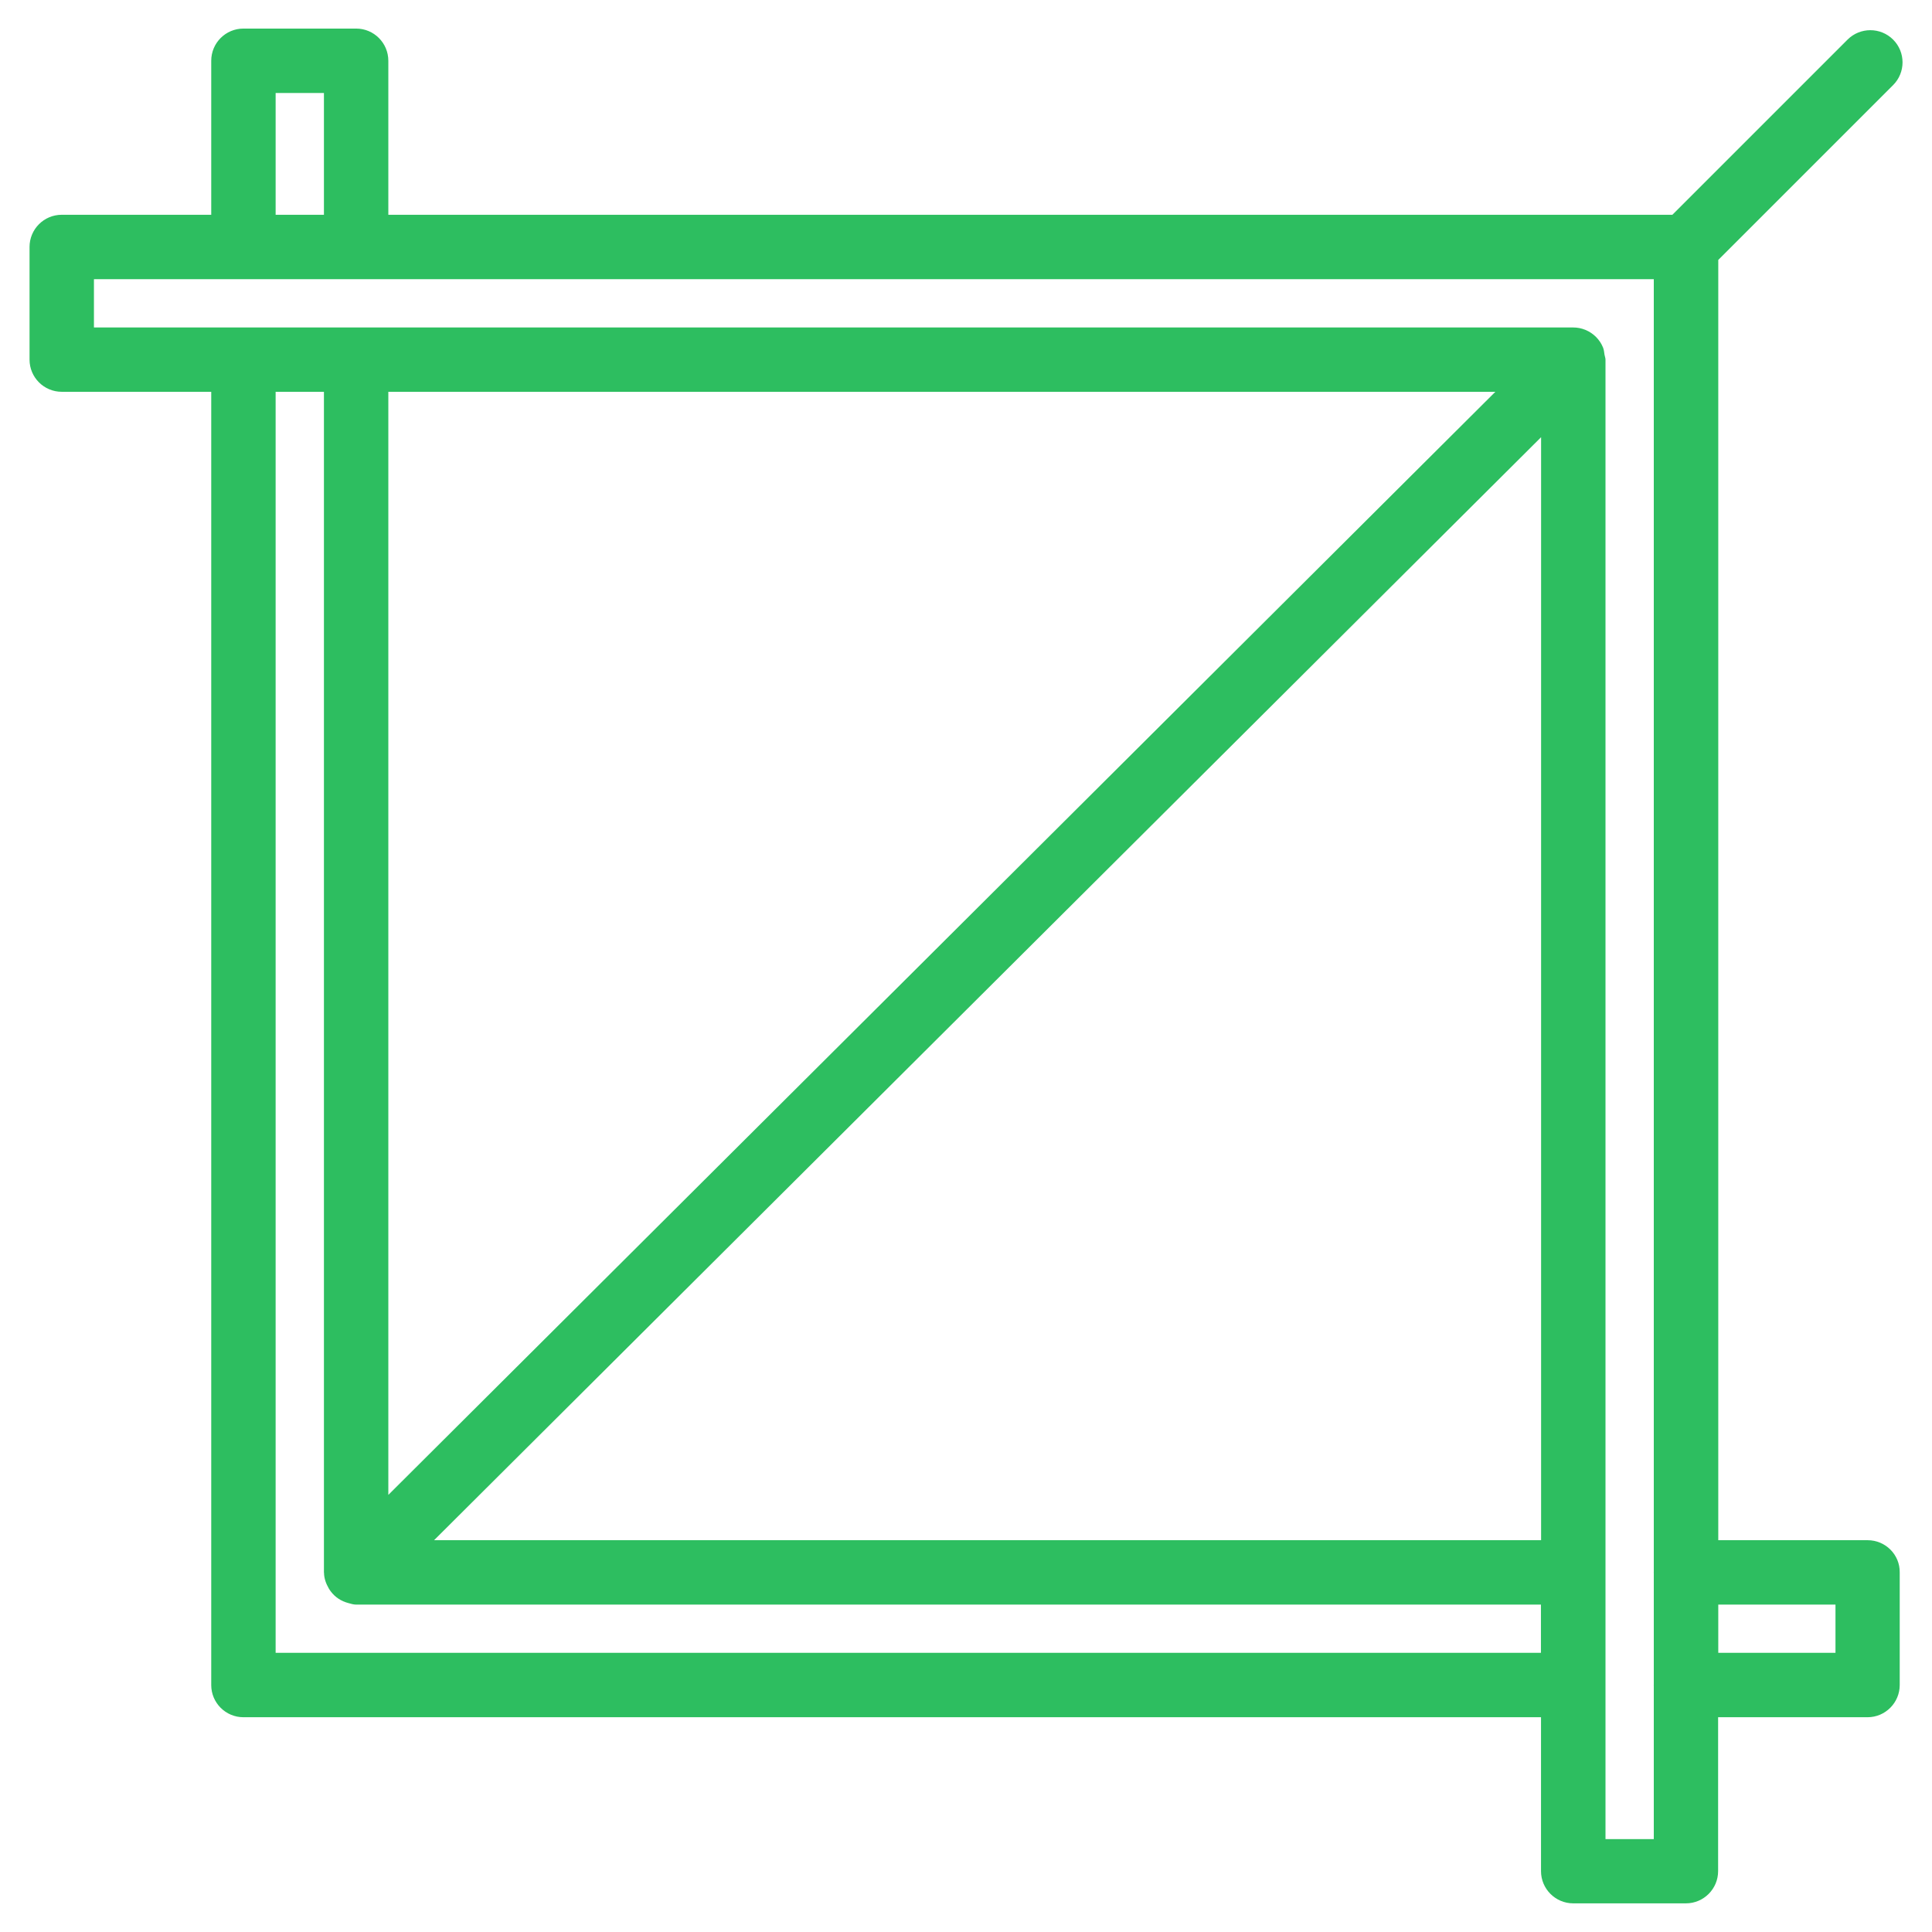 <?xml version="1.0" encoding="UTF-8"?> <svg xmlns="http://www.w3.org/2000/svg" xmlns:xlink="http://www.w3.org/1999/xlink" height="100px" width="100px" fill="#2dbe60" x="0px" y="0px" viewBox="0 0 24 24" style="enable-background:new 0 0 24 24;" xml:space="preserve"><path d="M23.201,19.133h-1.856V4.467V3.229l2.172-2.172c0.156-0.156,0.156-0.409,0-0.565s-0.41-0.156-0.566,0 l-2.176,2.176H4.824V0.755c0-0.221-0.179-0.4-0.4-0.4H3.024c-0.221,0-0.4,0.179-0.4,0.4v1.913H0.767c-0.221,0-0.4,0.179-0.4,0.4 v1.399c0,0.221,0.179,0.4,0.4,0.4h1.857v16.065c0,0.221,0.179,0.4,0.4,0.4h1.399h14.72v1.912c0,0.221,0.18,0.4,0.4,0.4h1.4 c0.221,0,0.4-0.18,0.4-0.4v-1.912h1.856c0.221,0,0.4-0.18,0.4-0.4v-1.399C23.602,19.313,23.422,19.133,23.201,19.133z M3.424,1.155 h0.6v1.513h-0.6V1.155z M4.424,20.532h-1V4.867h0.6v14.666c0,0.002,0.001,0.003,0.001,0.005c0.001,0.071,0.025,0.134,0.058,0.192 c0.009,0.016,0.018,0.029,0.029,0.043c0.053,0.069,0.126,0.117,0.212,0.14c0.033,0.009,0.066,0.02,0.099,0.02c0,0,0,0,0,0s0,0,0,0 h14.719v0.599H4.424z M19.144,19.133H5.392L19.144,5.431V19.133z M4.824,18.57V4.867h13.752L4.824,18.57z M19.944,22.845V4.467 c0-0.021-0.009-0.04-0.012-0.06c-0.005-0.031-0.007-0.062-0.019-0.091c-0.04-0.098-0.118-0.176-0.216-0.217 c-0.05-0.021-0.102-0.031-0.155-0.031H1.167v-0.6h19.377v1v15.061c0,0.002-0.001,0.003-0.001,0.005s0.001,0.003,0.001,0.005v1.39 c0,0.002-0.001,0.003-0.001,0.005s0.001,0.003,0.001,0.005v1.907H19.944z M22.801,20.532h-1.456v-0.599h1.456V20.532z"></path></svg> 